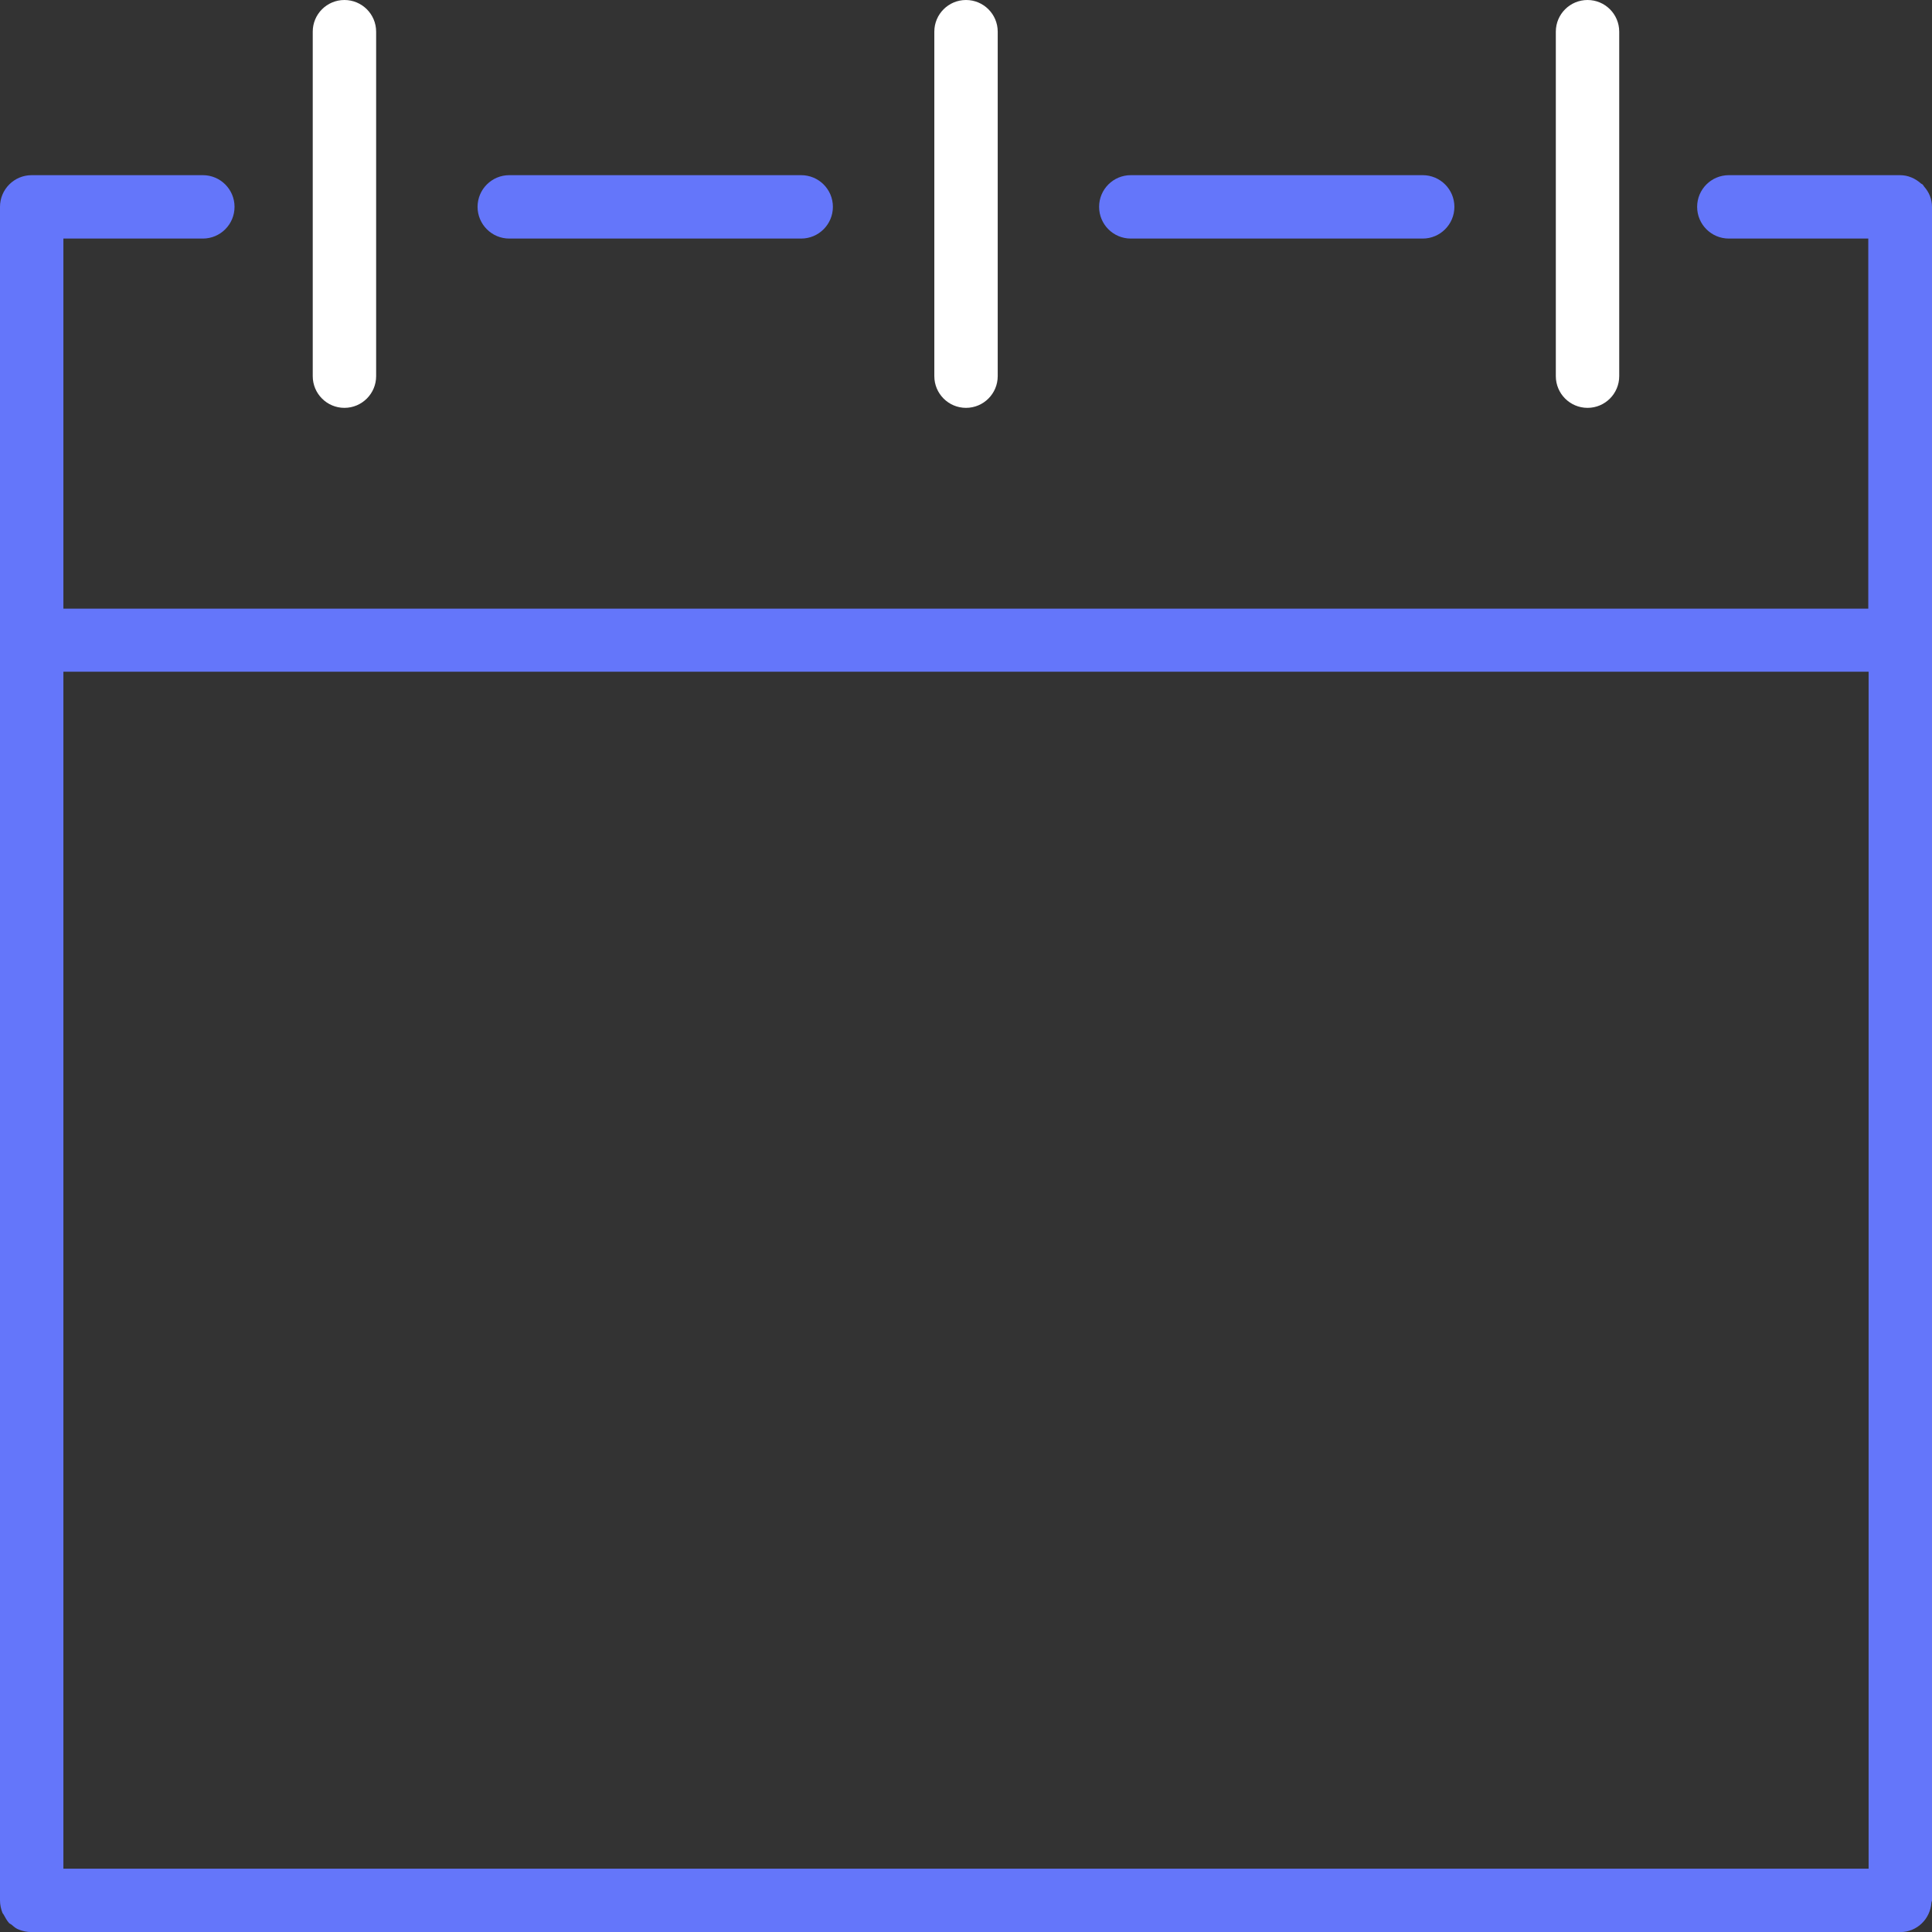 <svg width="48" height="48" viewBox="0 0 48 48" fill="none" xmlns="http://www.w3.org/2000/svg">
<rect x="0" y="0" width="48" height="48" fill="#333333" stroke="none"/>
<g clip-path="url(#clip0_1184_335)">
<path d="M28.094 5.927H35.347C35.782 5.927 36.134 5.574 36.134 5.139C36.134 4.704 35.782 4.352 35.347 4.352H28.094C27.659 4.352 27.307 4.704 27.307 5.139C27.307 5.574 27.659 5.927 28.094 5.927Z" fill="#6476FA"/>
<path d="M12.653 5.927H19.905C20.34 5.927 20.693 5.574 20.693 5.139C20.693 4.704 20.34 4.352 19.905 4.352H12.653C12.218 4.352 11.865 4.704 11.865 5.139C11.865 5.574 12.218 5.927 12.653 5.927Z" fill="#6476FA"/>
<path d="M47.805 4.637C47.805 4.637 47.782 4.599 47.767 4.584C47.76 4.577 47.745 4.569 47.73 4.562C47.587 4.434 47.407 4.352 47.205 4.352H42.953C42.517 4.352 42.165 4.704 42.165 5.139C42.165 5.574 42.517 5.927 42.953 5.927H46.417V15.122H1.575V5.927H5.04C5.475 5.927 5.827 5.574 5.827 5.139C5.827 4.704 5.475 4.352 5.04 4.352H0.787C0.352 4.352 0 4.704 0 5.139V47.214C0 47.319 0.022 47.424 0.06 47.522C0.068 47.544 0.09 47.559 0.098 47.582C0.135 47.649 0.172 47.717 0.225 47.777C0.247 47.799 0.278 47.807 0.3 47.829C0.352 47.874 0.405 47.919 0.472 47.942C0.57 47.979 0.667 48.002 0.78 48.002H47.212C47.625 48.002 47.955 47.679 47.985 47.274C47.985 47.252 48 47.237 48 47.214V5.139C48 4.944 47.925 4.772 47.805 4.637ZM46.425 16.697V46.427H1.575V16.689H46.425V16.697Z" fill="#6476FA"/>
<path d="M8.557 10.133C8.992 10.133 9.345 9.78 9.345 9.345V0.787C9.345 0.352 8.992 0 8.557 0C8.122 0 7.77 0.352 7.77 0.787V9.345C7.77 9.78 8.122 10.133 8.557 10.133Z" fill="white"/>
<path d="M24 10.133C24.435 10.133 24.788 9.78 24.788 9.345V0.787C24.788 0.352 24.435 0 24 0C23.565 0 23.213 0.352 23.213 0.787V9.345C23.213 9.78 23.565 10.133 24 10.133Z" fill="white"/>
<path d="M39.442 10.133C39.877 10.133 40.229 9.78 40.229 9.345V0.787C40.229 0.352 39.877 0 39.442 0C39.007 0 38.654 0.352 38.654 0.787V9.345C38.654 9.78 39.007 10.133 39.442 10.133Z" fill="white"/>
</g>
<defs>
<clipPath id="clip0_1184_335">
<rect width="48" height="48" fill="white"/>
</clipPath>
</defs>
</svg>
